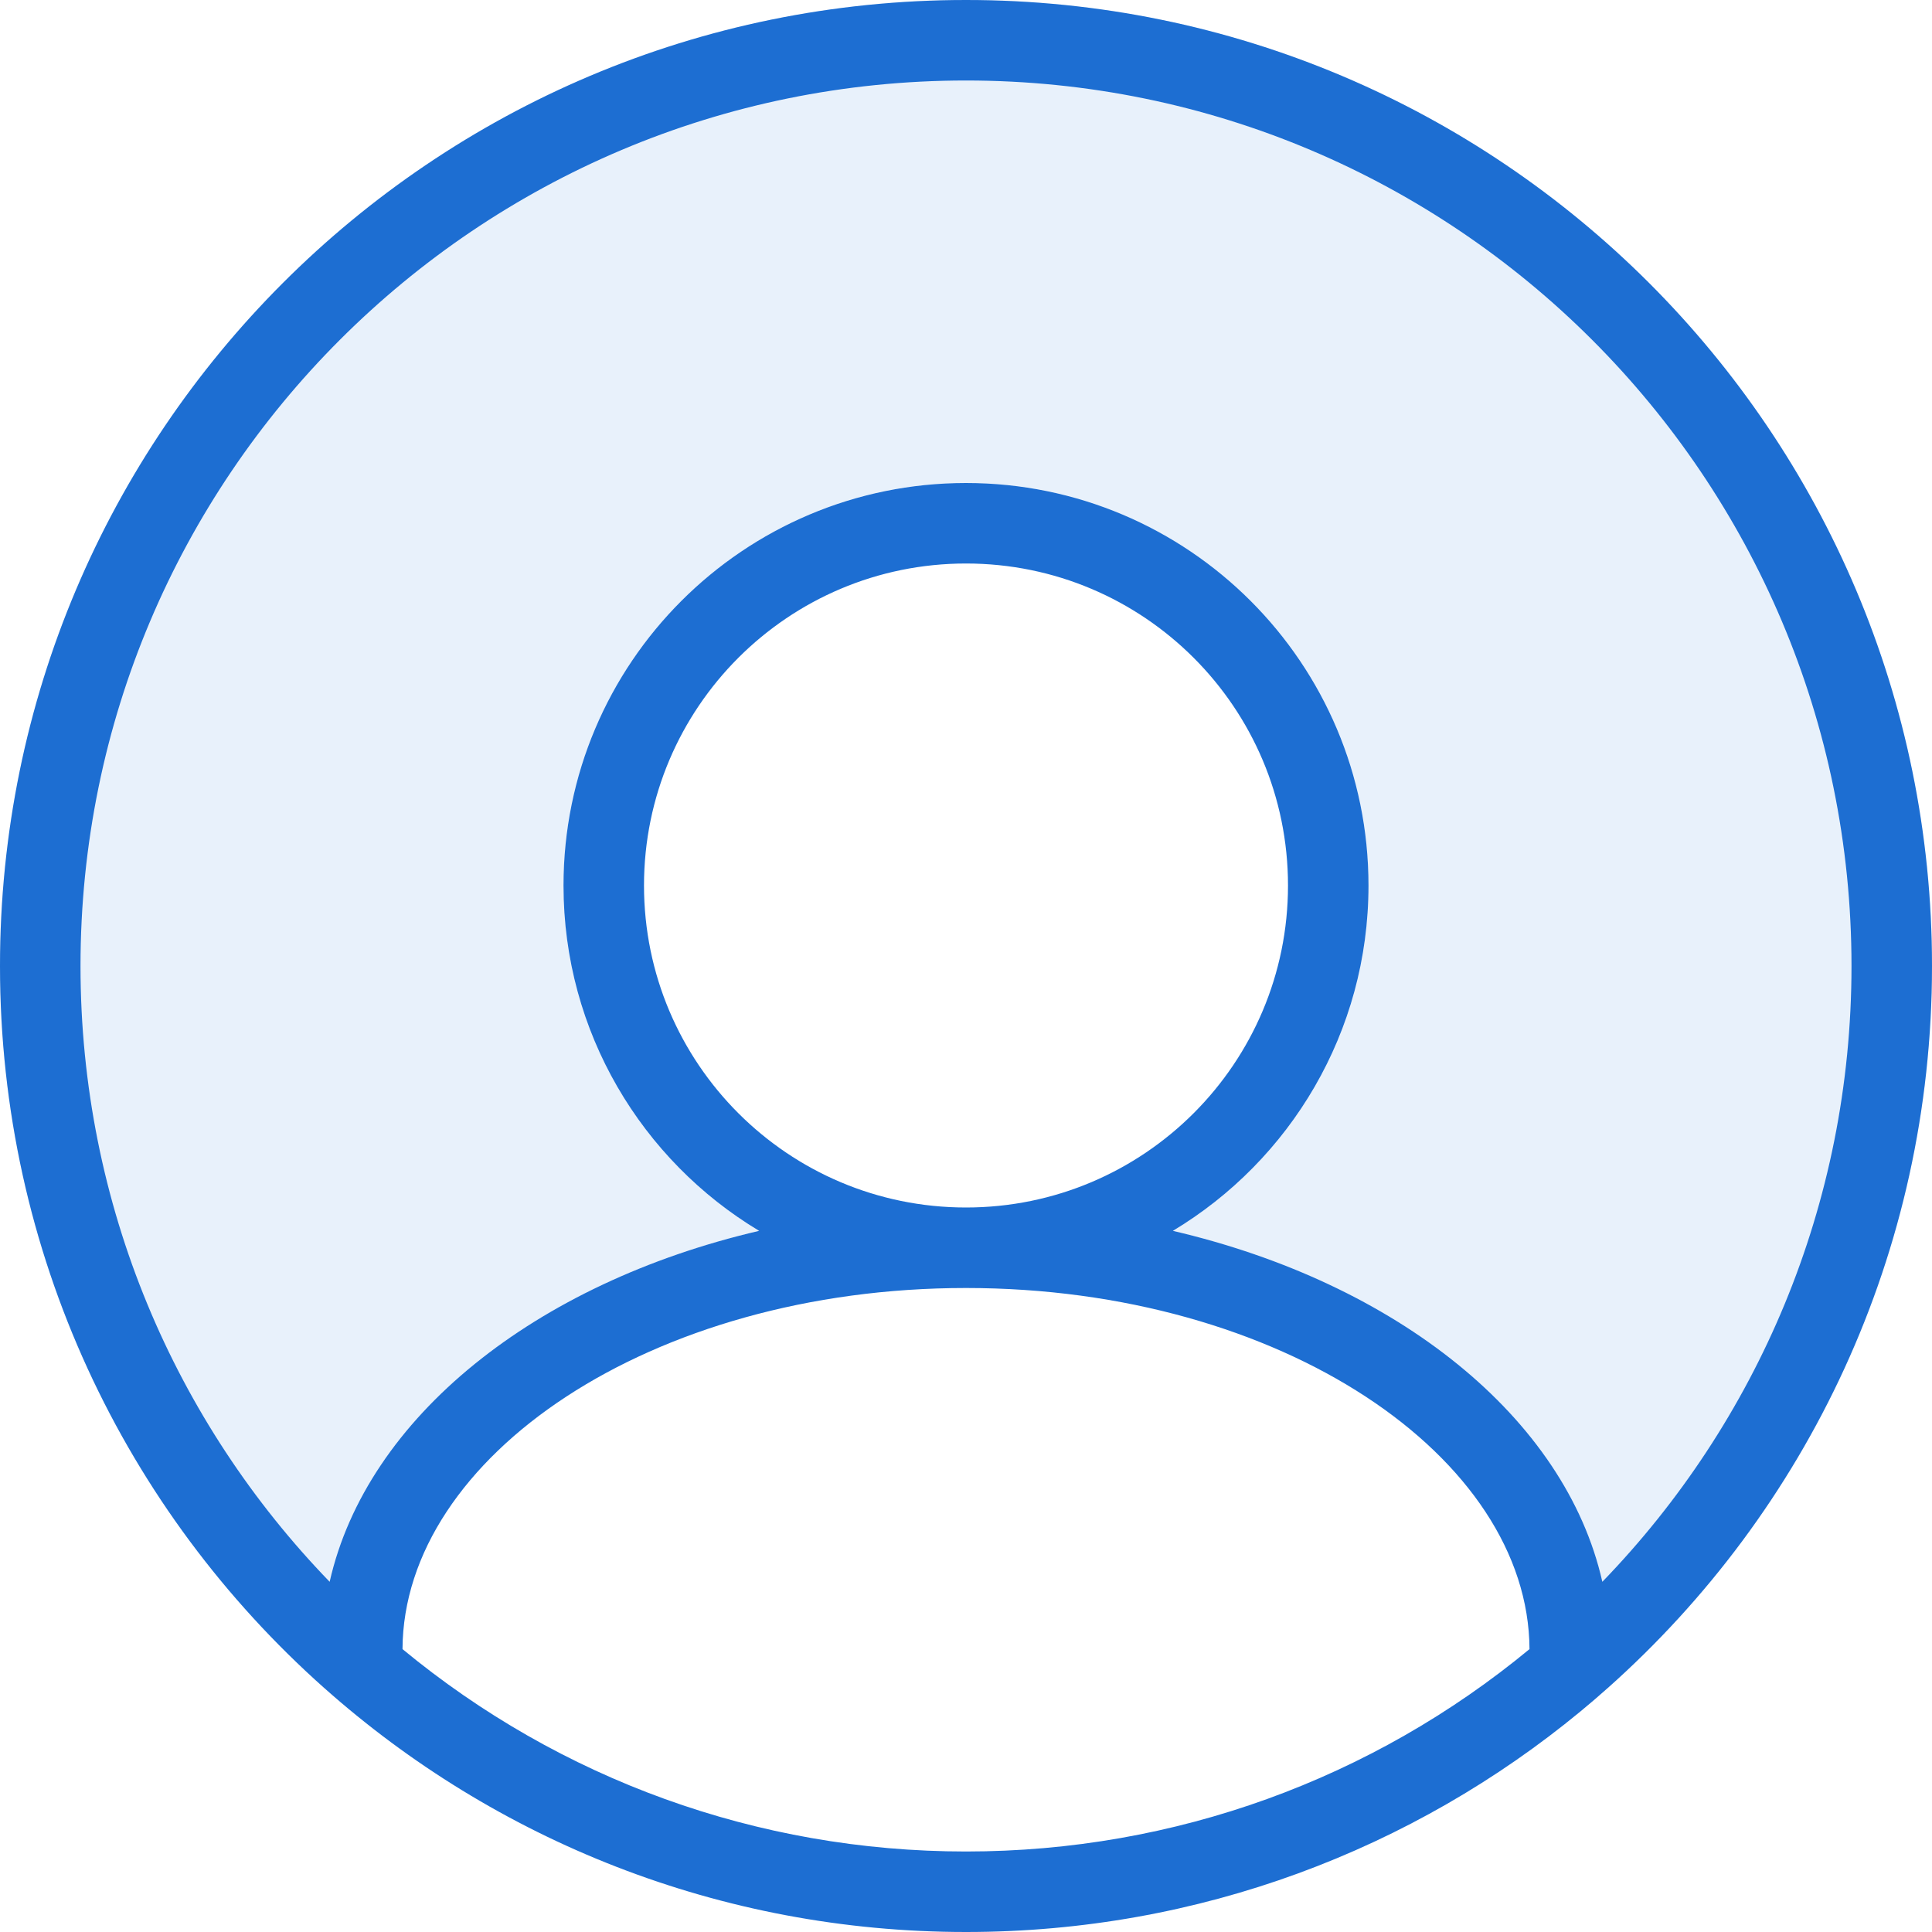 <svg width="48" height="48" viewBox="0 0 48 48" fill="none" xmlns="http://www.w3.org/2000/svg">
<path fill-rule="evenodd" clip-rule="evenodd" d="M48 24C48 31.136 44.886 37.544 39.942 41.94C39.98 41.63 40 41.317 40 41C40 36.161 35.455 32.052 29.14 30.58C32.051 28.832 34 25.643 34 22C34 16.477 29.523 12 24 12C18.477 12 14 16.477 14 22C14 25.643 15.948 28.832 18.86 30.58C12.545 32.052 8 36.161 8 41C8 41.317 8.019 41.63 8.058 41.94C3.114 37.544 0 31.136 0 24C0 10.745 10.745 0 24 0C37.255 0 48 10.745 48 24Z" fill="#1D6ED2" fill-opacity="0.1"/>
<path fill-rule="evenodd" clip-rule="evenodd" d="M0 24C0 31.136 3.114 37.544 8.058 41.94C12.297 45.71 17.881 48 24 48C29.799 48 35.118 45.943 39.266 42.52C39.495 42.331 39.721 42.138 39.942 41.94C44.886 37.544 48 31.136 48 24C48 10.745 37.255 0 24 0C10.745 0 0 10.745 0 24ZM14 22C14 25.643 15.948 28.832 18.86 30.58C13.3 31.876 9.112 35.216 8.19 39.299C4.358 35.34 2 29.945 2 24C2 11.85 11.85 2 24 2C36.15 2 46 11.85 46 24C46 29.945 43.642 35.34 39.81 39.299C38.888 35.216 34.7 31.876 29.14 30.58C32.051 28.832 34 25.643 34 22C34 16.477 29.523 12 24 12C18.477 12 14 16.477 14 22ZM38 40.972C34.093 44.199 29.189 46 24 46C18.811 46 13.906 44.199 10 40.972C10.024 36.207 16.159 32 24 32C31.841 32 37.976 36.207 38 40.972ZM32 22C32 26.418 28.418 30 24 30C19.582 30 16 26.418 16 22C16 17.582 19.582 14 24 14C28.418 14 32 17.582 32 22Z" fill="#1D6ED2"/>
</svg>
